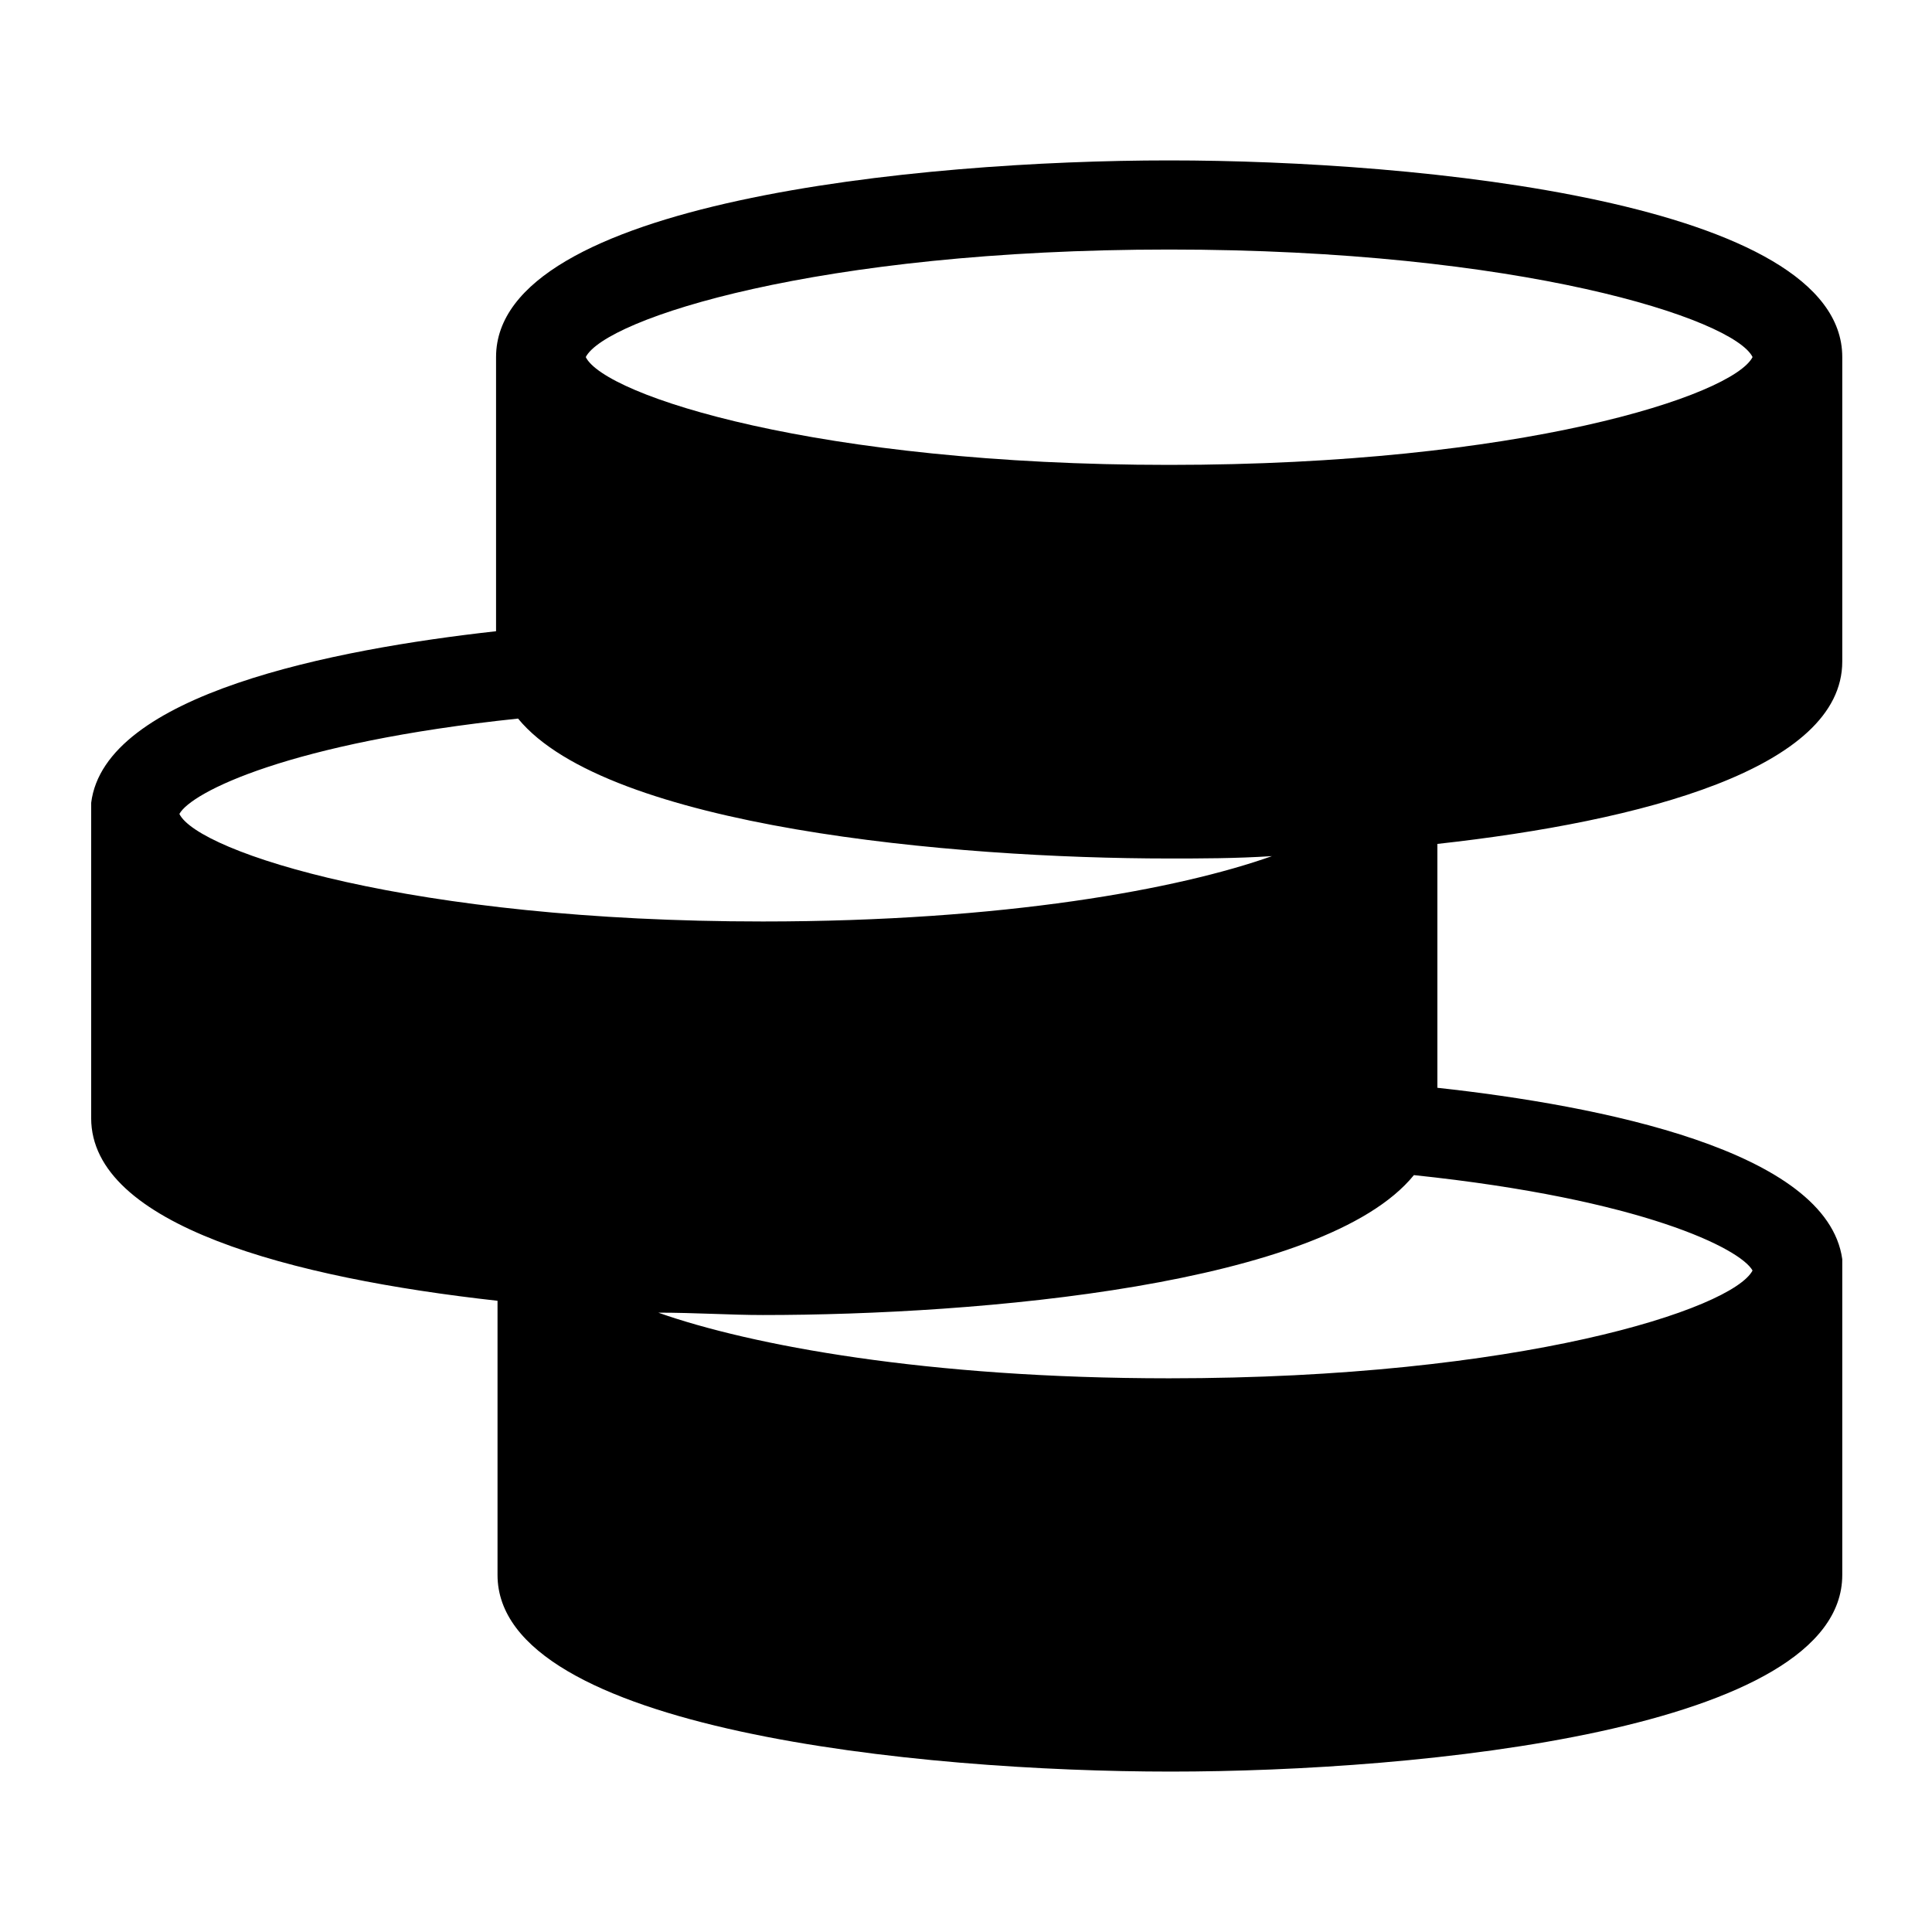 <?xml version="1.0" encoding="UTF-8"?>
<!-- The Best Svg Icon site in the world: iconSvg.co, Visit us! https://iconsvg.co -->
<svg fill="#000000" width="800px" height="800px" version="1.1" viewBox="144 144 512 512" xmlns="http://www.w3.org/2000/svg">
 <path d="m632.22 319.31v-80.688c0-41.094-112.1-52.113-178.38-52.113s-178.38 11.023-178.38 52.113v72.66c-43.219 4.801-103.75 16.688-107.3 45.5v83.523c0 28.34 53.059 42.352 107.69 48.414v72.656c0 41.094 112.1 52.113 178.38 52.113 66.285 0 177.99-11.02 177.99-52.113v-83.68c-4.016-28.812-64.156-40.699-107.3-45.422v-64.629c54.238-5.984 107.3-19.996 107.3-48.336zm-178.38-109.18c93.125 0 149.57 18.344 154.61 28.496-5.273 10.234-61.48 28.574-154.61 28.574s-149.57-18.344-154.61-28.574c5.273-10.152 61.398-28.496 154.61-28.496zm-172.55 124.3c23.617 28.812 115.25 37.078 172.55 37.078 8.422 0 17.633 0 27.238-0.629-24.641 8.738-70.848 17.32-134.93 17.32-93.125 0-149.57-18.344-154.61-28.496 3.144-5.754 29.043-18.898 89.738-25.273zm327.16 146.26c-5.352 10.234-61.559 28.574-154.61 28.574-64.234 0-110.84-8.738-135.4-17.398 9.762 0 19.129 0.629 27.711 0.629 57.309 0 148.86-7.871 172.55-37.078 60.691 6.379 86.512 19.527 89.738 25.273z"/>
</svg>